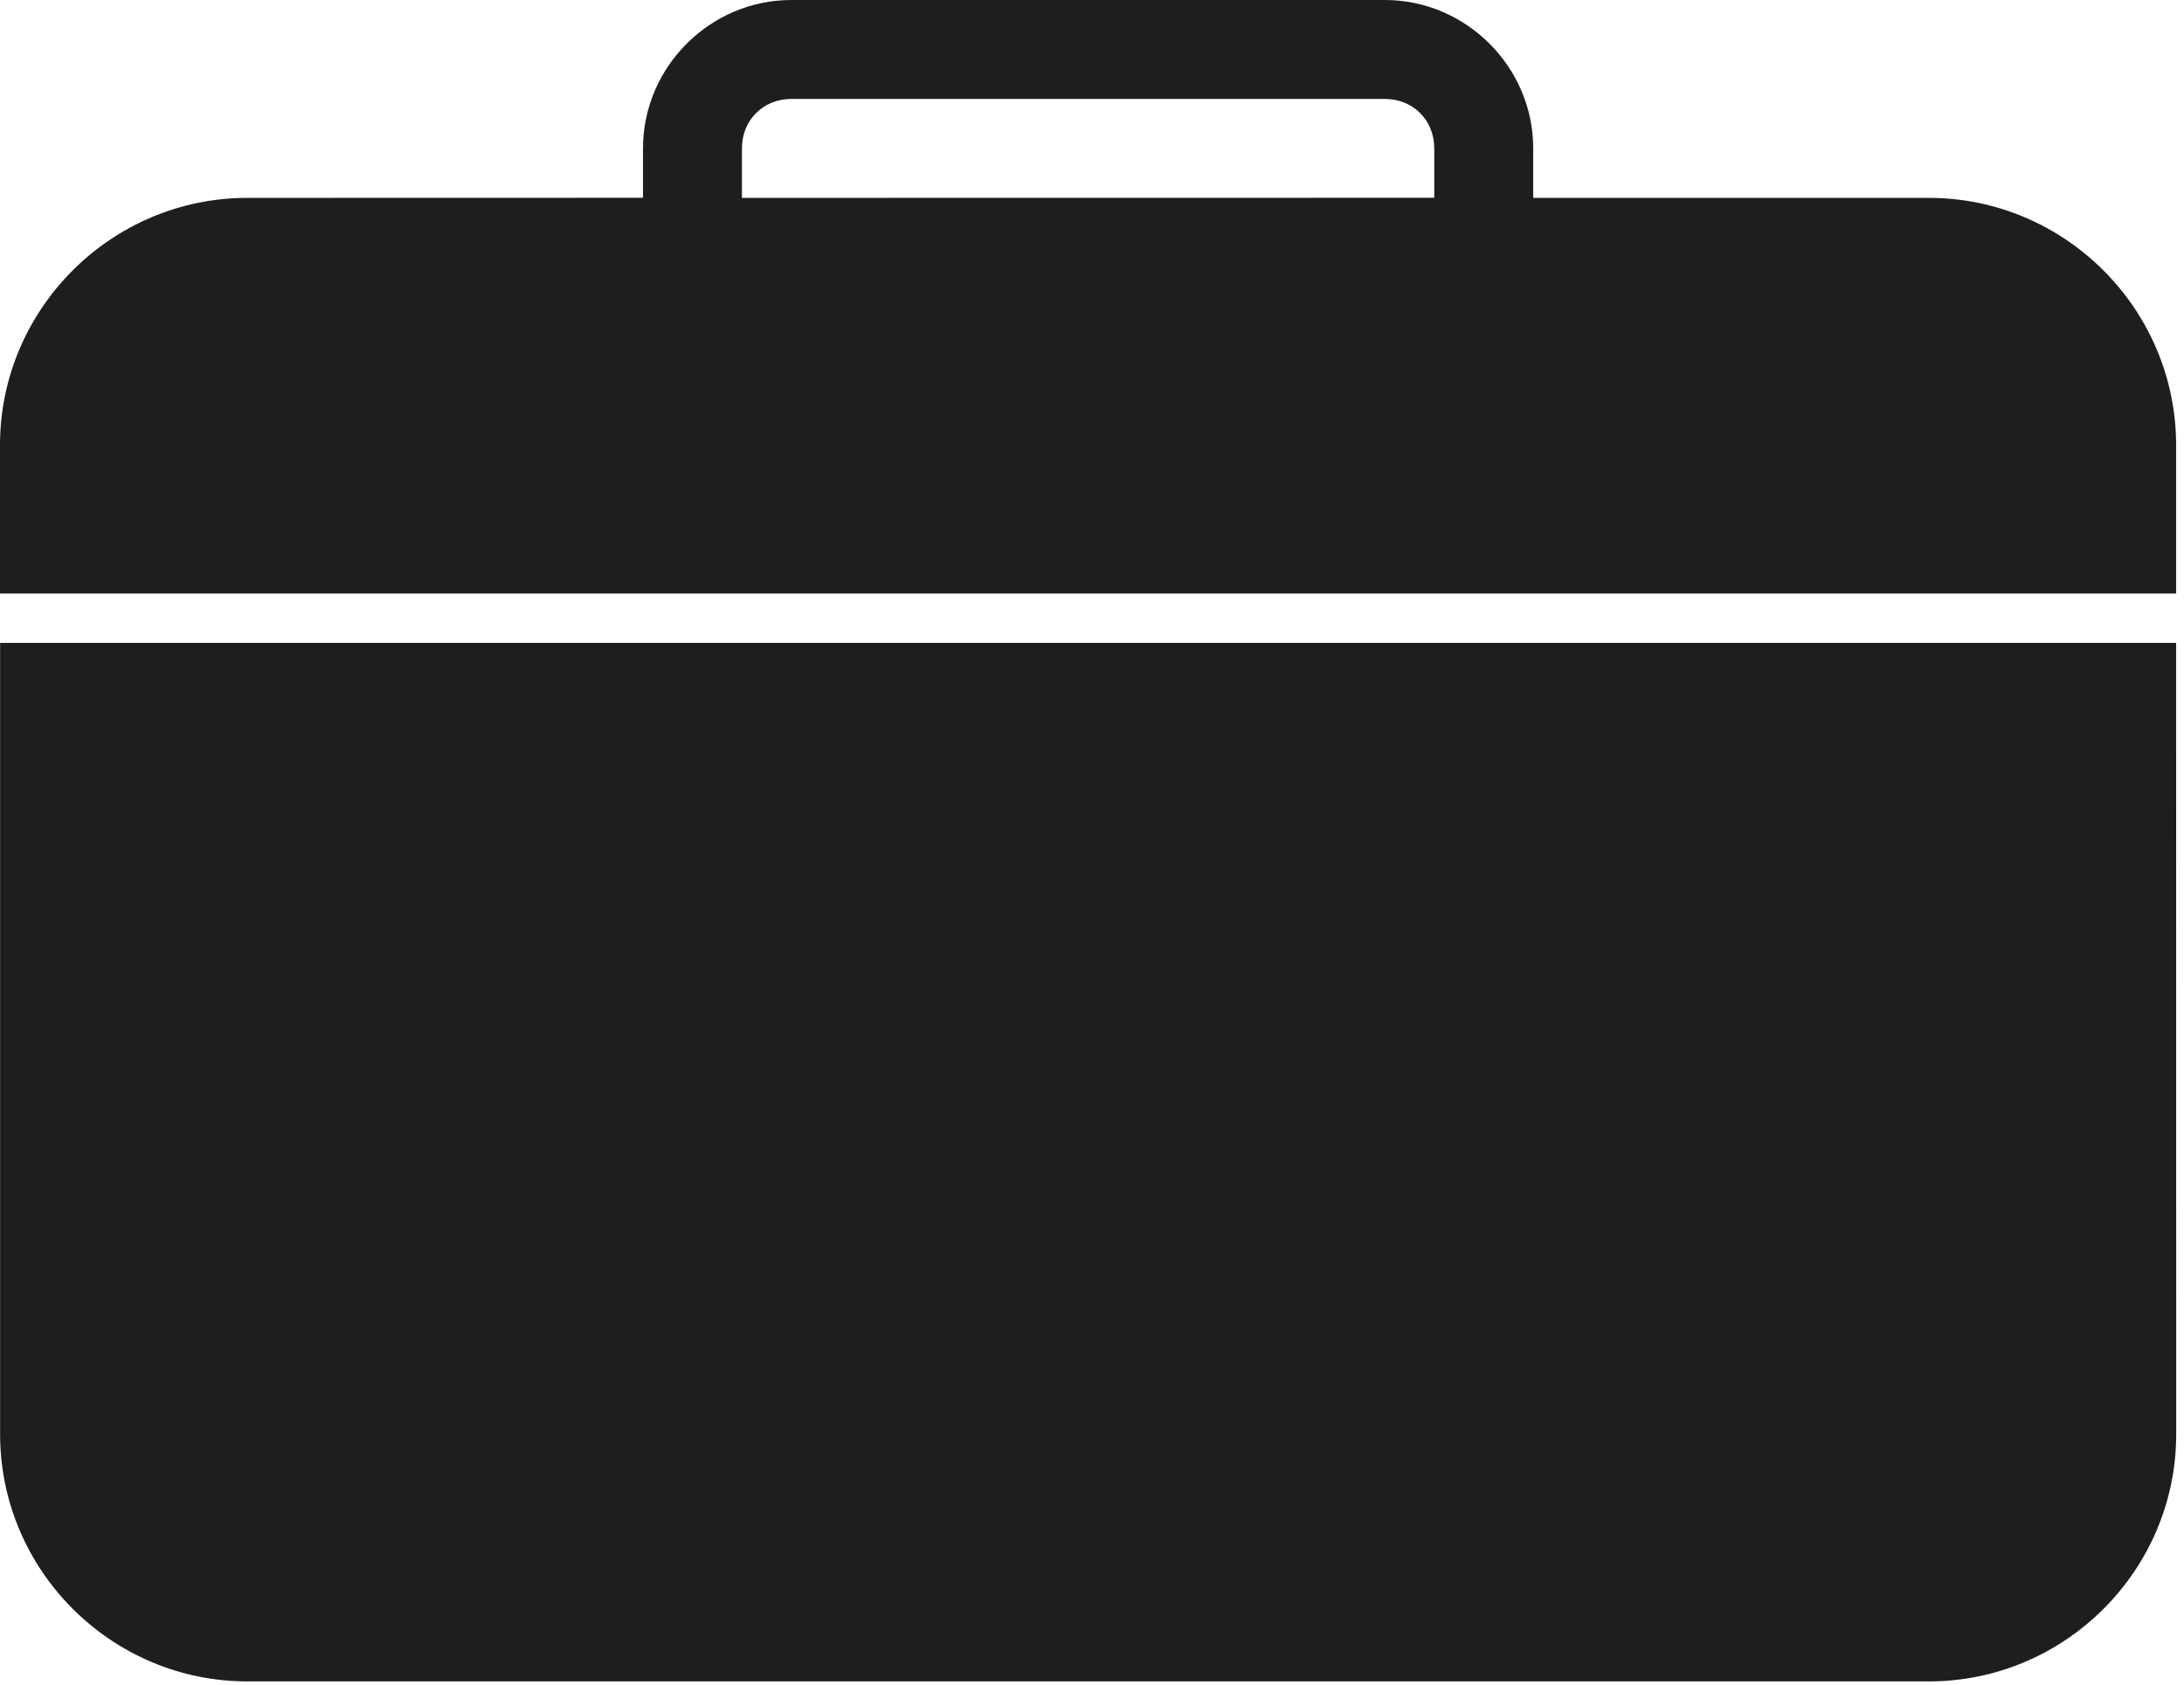 <?xml version="1.0" encoding="UTF-8"?> <svg xmlns="http://www.w3.org/2000/svg" width="92" height="71" viewBox="0 0 92 71" fill="none"><path d="M33.336 0C29.91 0 27.086 2.824 27.086 6.25V8.332L10.418 8.336C4.684 8.336 0 13.02 0 18.754V25.004H91.668V18.754C91.668 13.02 86.984 8.336 81.25 8.336H64.586V6.25C64.586 2.824 61.762 7.62939e-06 58.336 7.62939e-06L33.336 0ZM33.336 4.168H58.336C59.527 4.168 60.418 5.063 60.418 6.25V8.332L31.254 8.336V6.25C31.254 5.063 32.145 4.168 33.336 4.168ZM0.004 27.086V60.418C0.004 66.152 4.688 70.836 10.422 70.836H81.254C86.988 70.836 91.672 66.152 91.672 60.418L91.668 27.086H0.004Z" fill="#1E1E1E"></path></svg> 